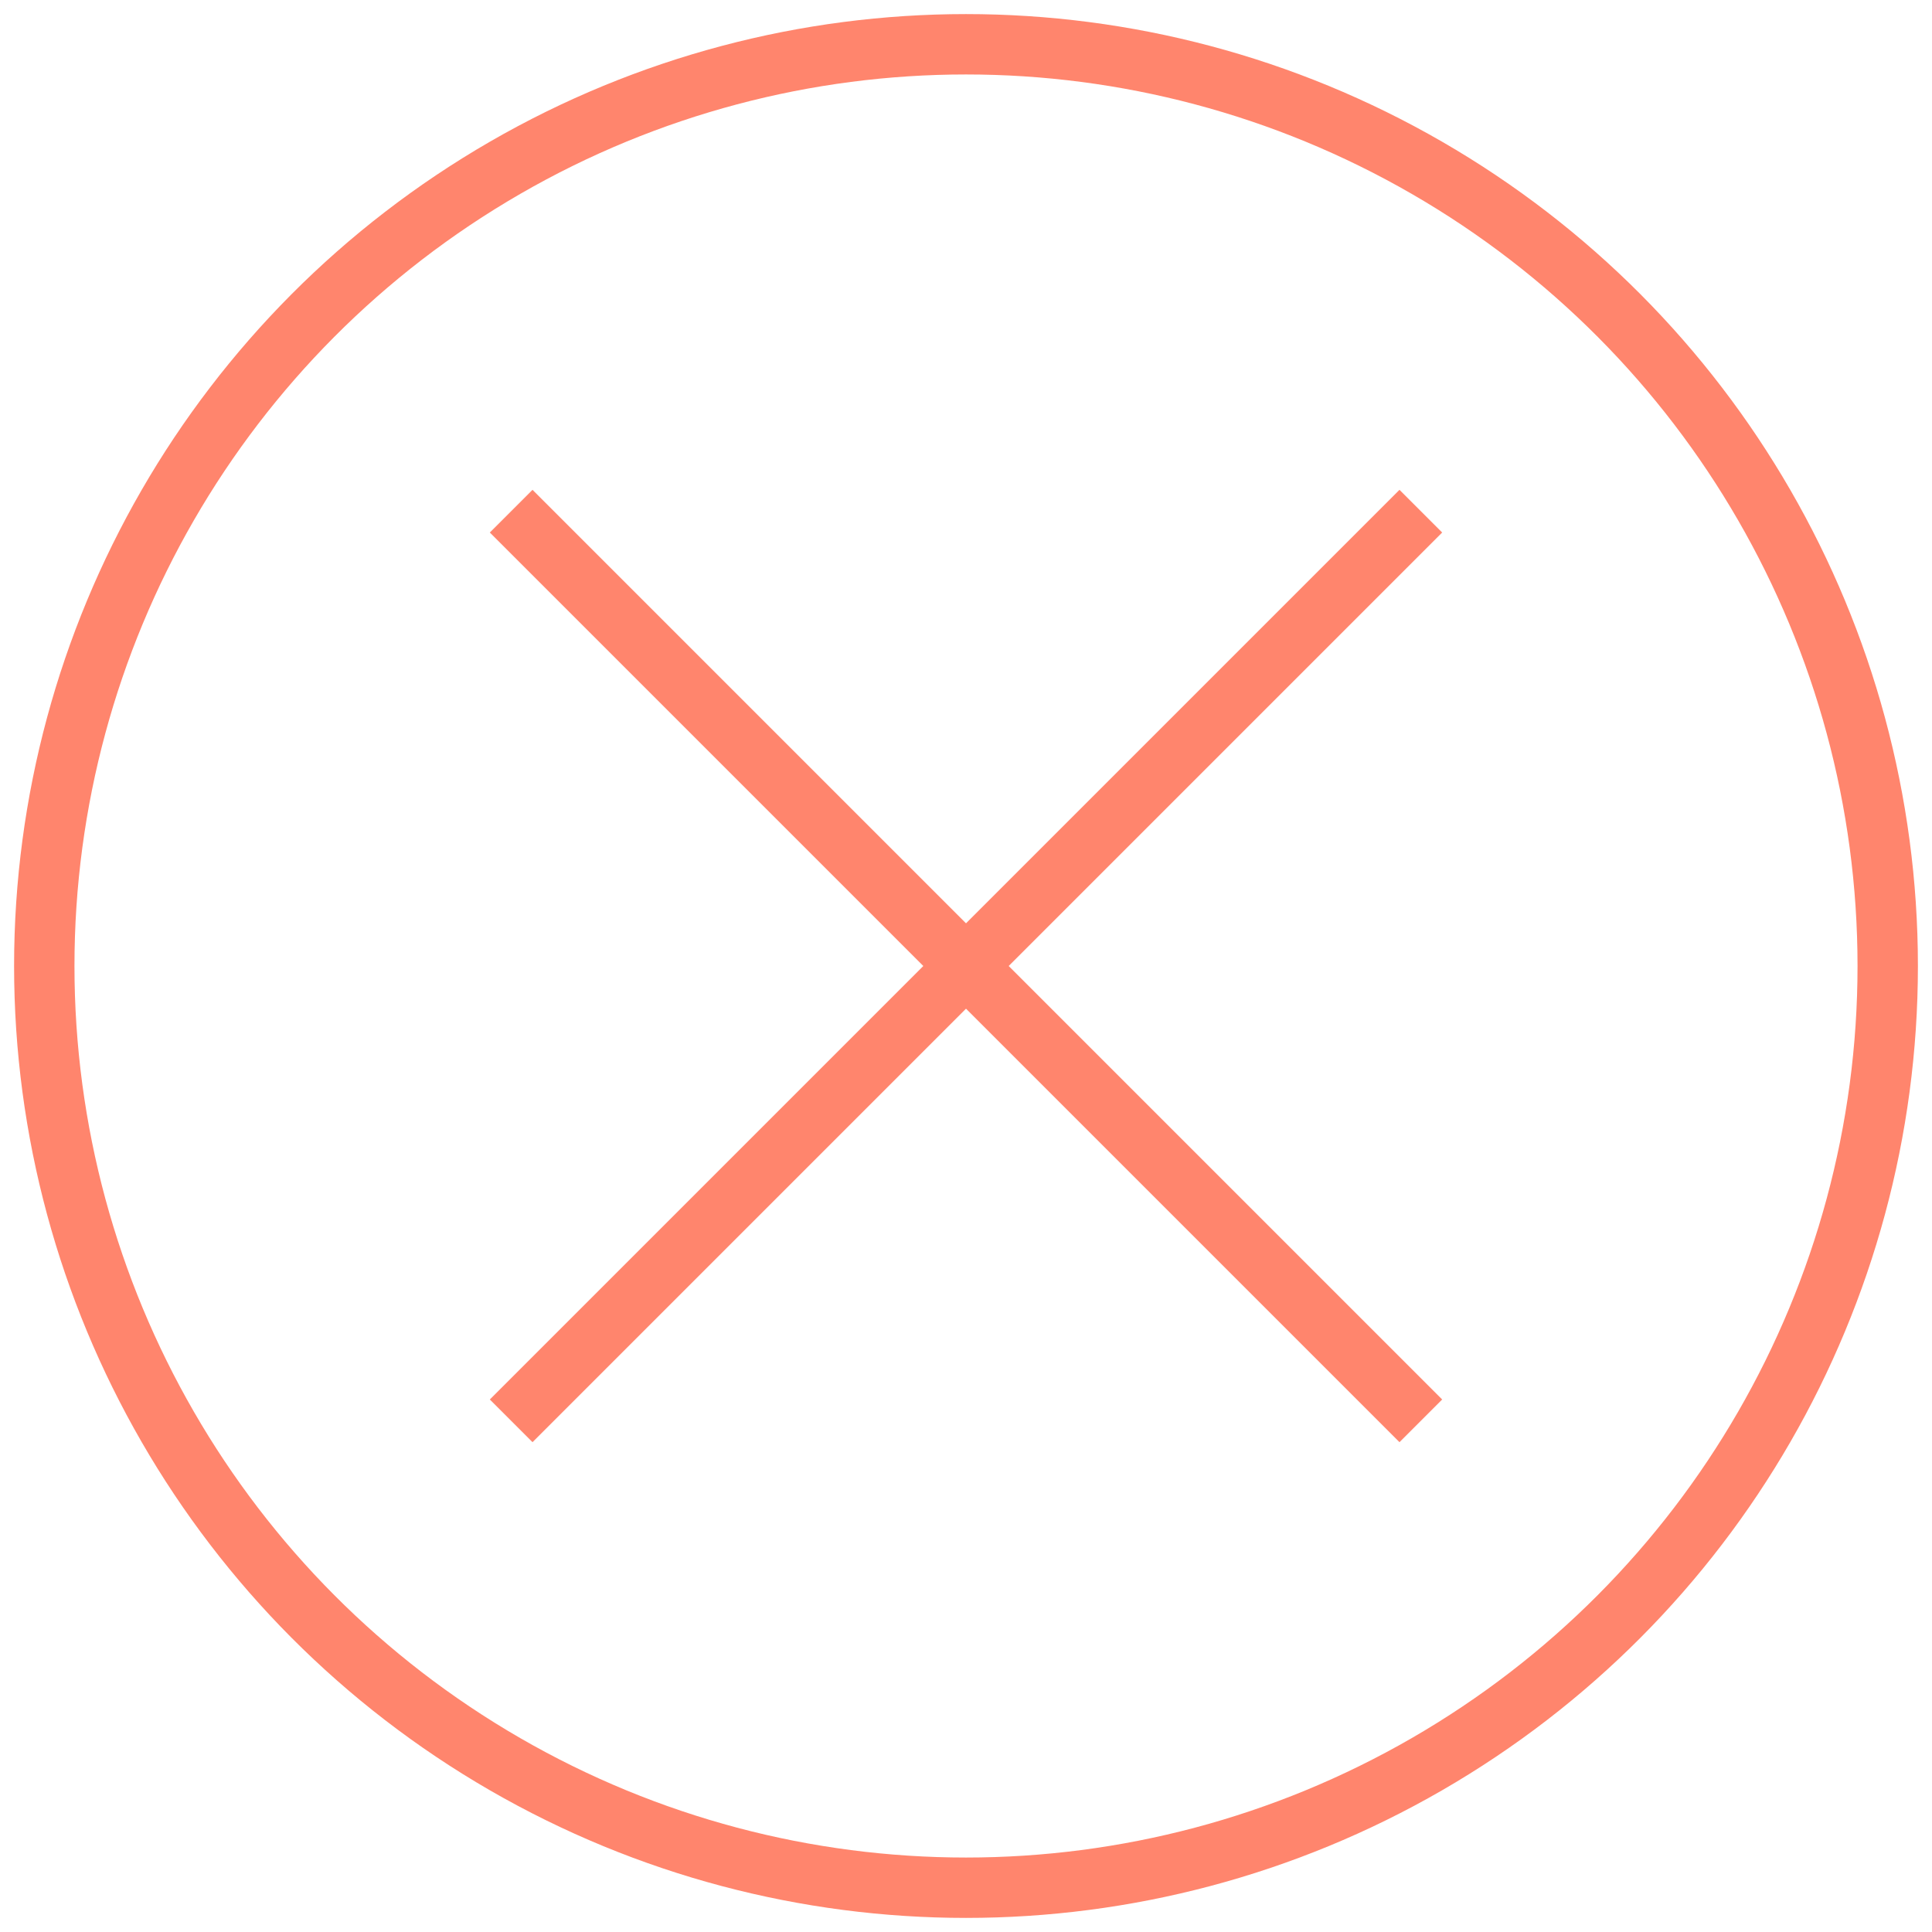 <?xml version="1.0" encoding="utf-8"?>
<!-- Generator: Adobe Illustrator 25.2.1, SVG Export Plug-In . SVG Version: 6.00 Build 0)  -->
<svg version="1.1" id="Ebene_1" xmlns="http://www.w3.org/2000/svg" xmlns:xlink="http://www.w3.org/1999/xlink" x="0px" y="0px"
	 width="48px" height="48px" viewBox="0 0 48 48" style="enable-background:new 0 0 48 48;" xml:space="preserve">
<style type="text/css">
	.st0{fill:none;stroke:#FF856D;stroke-width:1.5;}
</style>
<g>
	<circle class="st0" cx="24" cy="24" r="22.9"/>
	<g>
		<line class="st0" x1="12.7" y1="12.7" x2="35.3" y2="35.3"/>
		<line class="st0" x1="12.7" y1="35.3" x2="35.3" y2="12.7"/>
	</g>
</g>
</svg>

